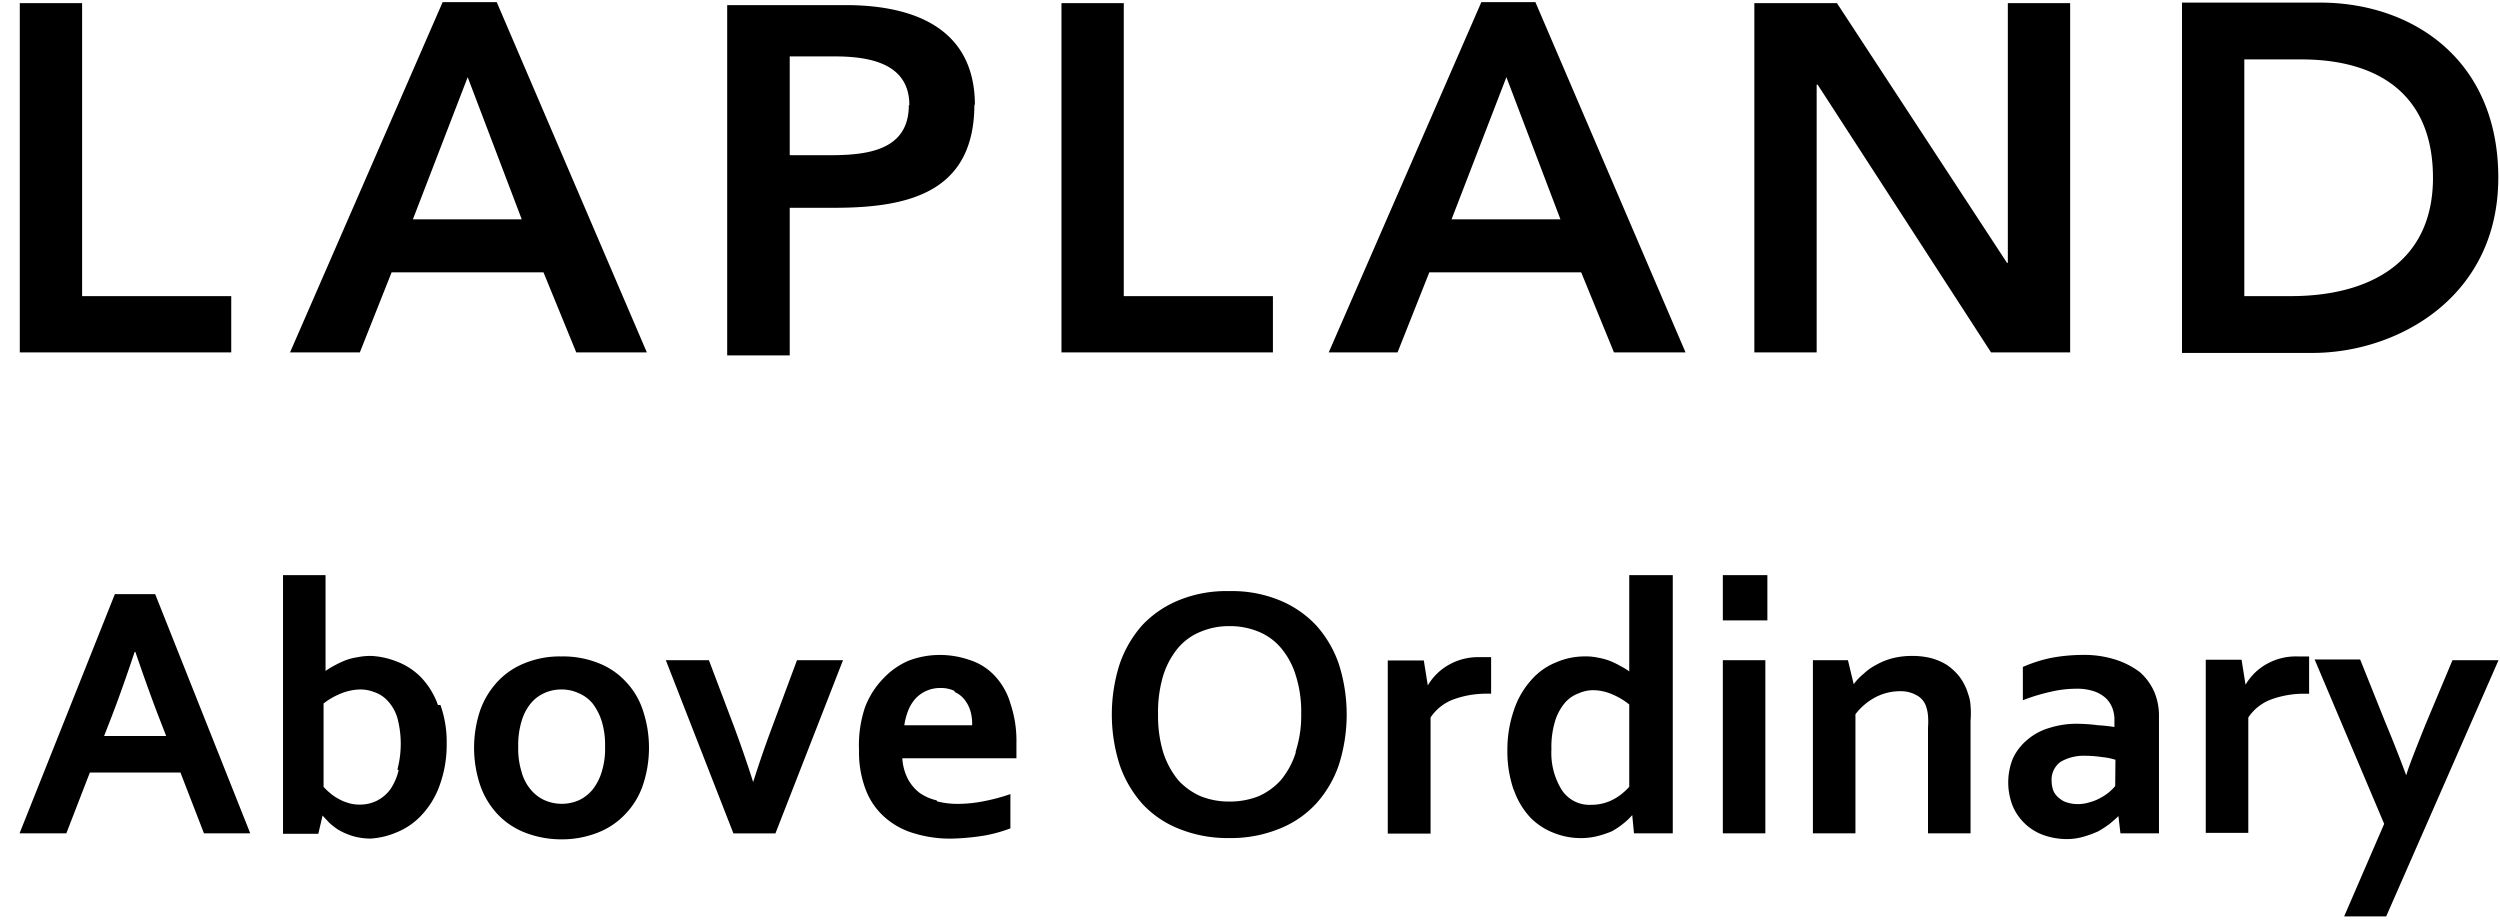 <?xml version="1.0" encoding="UTF-8"?> <svg xmlns="http://www.w3.org/2000/svg" width="119" height="44" viewBox="0 0 119 44"><g fill="#000" fill-rule="nonzero"><path d="M.942 16.775h10.065v-2.68H3.908V.148H.942zM24.835 10.439h-5.181l2.608-6.766 2.573 6.766Zm5.955 6.336L23.644.1H21.07l-7.265 16.675h3.323l1.512-3.811h7.23l1.56 3.811h3.36ZM43.26 5.007c0 2.263-2.19 2.382-3.882 2.382h-1.787V2.685h2.12c1.597 0 3.574.285 3.574 2.322m3.12 0c0-3.68-2.93-4.764-6.158-4.764h-5.633v16.675h2.977V9.891h2.12c3.574 0 6.67-.75 6.67-4.931M50.526 16.775h10.065v-2.68h-7.099V.148h-2.966zM74.277 10.439h-5.182l2.609-6.766 2.573 6.766Zm5.955 6.336L73.085.1h-2.572l-7.266 16.675h3.276l1.512-3.811h7.23l1.56 3.811h3.407ZM83.507 16.775h2.966V4.031h.048l8.254 12.744h3.764V.148h-2.966v12.351l-.048.048h.048l-.048-.048L87.438.148h-3.931zM115.81 8.461c0 4.038-3.038 5.634-6.766 5.634h-2.215V2.828h2.715c3.574 0 6.265 1.596 6.265 5.633m3.11 0c0-5.633-4.098-8.337-8.481-8.337h-6.575v16.675h6.217c4.014 0 8.838-2.632 8.838-8.338M113.487 39.215l-1.906 4.407h2.001l5.348-12.197h-2.192l-1.298 3.097c-.476 1.191-.774 1.942-.905 2.382a65.977 65.977 0 0 0-1-2.537l-1.192-2.977h-2.167l3.31 7.825Zm-3.573-7.968h-.536a2.835 2.835 0 0 0-1.501.369c-.41.233-.75.57-.989.977l-.19-1.191h-1.704v8.242h2.025v-5.491a2.251 2.251 0 0 1 1.084-.858 4.598 4.598 0 0 1 1.632-.274h.179v-1.774Zm-9.231 6.17c-.09.107-.19.207-.298.297-.13.105-.27.197-.417.274a2.192 2.192 0 0 1-.512.203 1.75 1.75 0 0 1-.572.083c-.161 0-.322-.024-.476-.071a.977.977 0 0 1-.381-.203.941.941 0 0 1-.274-.333 1.322 1.322 0 0 1-.096-.489 1.048 1.048 0 0 1 .43-.917 2.203 2.203 0 0 1 1.19-.286c.255.002.51.022.763.06.222.02.442.063.655.13l-.012 1.251Zm.25 2.25h1.834v-5.55a2.918 2.918 0 0 0-.226-1.19 2.716 2.716 0 0 0-.68-.93 3.86 3.86 0 0 0-1.19-.607 4.907 4.907 0 0 0-1.584-.215 8.147 8.147 0 0 0-1.465.143c-.459.096-.906.24-1.334.429v1.584c.433-.169.88-.304 1.334-.405.39-.091.79-.139 1.19-.143.291-.008.581.032.858.12.211.07.406.184.572.333.137.134.243.297.31.476.066.18.098.37.095.56v.334a7.397 7.397 0 0 0-.774-.084 8.397 8.397 0 0 0-1-.071 4.288 4.288 0 0 0-1.335.202 2.81 2.81 0 0 0-1.036.56c-.294.243-.53.548-.69.893a3.05 3.05 0 0 0 0 2.275 2.501 2.501 0 0 0 1.464 1.37c.352.124.723.188 1.096.19.278 0 .555-.04.822-.119.232-.067.459-.15.679-.25.19-.108.372-.227.548-.357.155-.131.297-.25.417-.37l.095.823Zm-12.971-8.242h-1.668v8.243h2.025v-5.67c.255-.336.58-.612.953-.81.368-.191.777-.29 1.191-.286a1.5 1.5 0 0 1 .763.19.929.929 0 0 1 .464.56c.044.136.072.276.083.418a3.68 3.68 0 0 1 0 .56v5.038h2.025V34.32c.02-.242.02-.485 0-.727a1.882 1.882 0 0 0-.119-.572 2.549 2.549 0 0 0-.417-.821 2.692 2.692 0 0 0-.607-.56 2.799 2.799 0 0 0-.774-.322 3.573 3.573 0 0 0-.882-.095 3.692 3.692 0 0 0-.905.107c-.27.069-.53.173-.774.31a2.644 2.644 0 0 0-.62.44 2.525 2.525 0 0 0-.464.489l-.274-1.144Zm-5.955-1.893h2.12v-2.156h-2.12v2.156Zm0 10.136h2.024v-8.243h-2.024v8.243Zm-9.946-2.061c.169.486.437.932.786 1.31.313.319.691.566 1.108.727.413.166.853.25 1.298.25.265 0 .529-.032.786-.095.232-.06.459-.135.68-.227a3.49 3.49 0 0 0 .535-.357c.16-.124.308-.263.44-.417l.084.87h1.846V27.376h-2.072V31.96a2.93 2.93 0 0 0-.429-.262 3.728 3.728 0 0 0-.488-.238 2.882 2.882 0 0 0-.572-.155 2.668 2.668 0 0 0-.62-.06 3.418 3.418 0 0 0-1.38.287c-.461.185-.87.48-1.192.857-.364.412-.64.895-.81 1.417a5.777 5.777 0 0 0-.31 1.906c-.009.64.092 1.277.298 1.882m2.287 0a3.323 3.323 0 0 1-.488-1.93c-.015-.471.05-.942.19-1.393.102-.31.263-.598.477-.846.176-.193.397-.34.643-.428.206-.092.43-.14.655-.143.324 0 .645.069.941.202.287.121.555.282.798.477v3.918a2.49 2.49 0 0 1-.31.298 2.144 2.144 0 0 1-.417.286 2.215 2.215 0 0 1-1.084.274 1.572 1.572 0 0 1-1.405-.715m-3.359-6.313h-.524a2.835 2.835 0 0 0-1.5.37c-.41.233-.751.57-.99.976l-.19-1.19h-1.715v8.241h2.037v-5.526a2.251 2.251 0 0 1 1.084-.858 4.55 4.55 0 0 1 1.631-.274h.167v-1.739Zm-7.242.346a5.312 5.312 0 0 0-1.095-1.87 4.967 4.967 0 0 0-1.751-1.191 5.955 5.955 0 0 0-2.382-.429 5.955 5.955 0 0 0-2.382.429 4.967 4.967 0 0 0-1.751 1.19 5.479 5.479 0 0 0-1.084 1.87 7.909 7.909 0 0 0 0 4.765c.233.69.602 1.325 1.084 1.87.487.523 1.085.93 1.75 1.191a6.182 6.182 0 0 0 2.383.44 6.122 6.122 0 0 0 2.382-.44 4.764 4.764 0 0 0 1.75-1.19 5.312 5.312 0 0 0 1.096-1.87c.49-1.551.49-3.215 0-4.765m-2.06 4.204a3.871 3.871 0 0 1-.703 1.299 3.133 3.133 0 0 1-1.072.774 3.728 3.728 0 0 1-1.37.25 3.645 3.645 0 0 1-1.37-.25 3.18 3.18 0 0 1-1.083-.774 4.097 4.097 0 0 1-.703-1.299 5.955 5.955 0 0 1-.25-1.81 6.015 6.015 0 0 1 .25-1.882 3.86 3.86 0 0 1 .703-1.298 2.763 2.763 0 0 1 1.084-.775c.434-.18.9-.269 1.37-.262.469-.005.935.084 1.37.262.415.167.783.433 1.071.775.32.38.56.822.703 1.298.186.589.275 1.205.262 1.822a5.574 5.574 0 0 1-.262 1.81M45.44 32.939c.187.08.351.207.476.37.133.169.23.363.286.57.055.21.08.427.071.644h-3.228c.035-.236.095-.468.18-.69.081-.21.198-.403.345-.572a1.596 1.596 0 0 1 1.203-.512c.23-.005.458.044.667.142m-.858 5.205a2.275 2.275 0 0 1-.81-.357 2.049 2.049 0 0 1-.56-.667 2.49 2.49 0 0 1-.262-.977h5.432v-.726a5.539 5.539 0 0 0-.286-1.882 3.24 3.24 0 0 0-.75-1.322 2.775 2.775 0 0 0-1.192-.75 4.3 4.3 0 0 0-1.441-.239c-.5.002-.997.095-1.465.274-.45.194-.855.477-1.191.834a3.99 3.99 0 0 0-.882 1.382 5.646 5.646 0 0 0-.285 2.048 4.967 4.967 0 0 0 .345 1.942 3.3 3.3 0 0 0 .941 1.298c.403.339.874.587 1.382.726.541.16 1.103.24 1.667.239a11.01 11.01 0 0 0 1.68-.155 6.932 6.932 0 0 0 1.19-.334v-1.631a9.124 9.124 0 0 1-1.298.345 6.372 6.372 0 0 1-1.19.12 3.835 3.835 0 0 1-1.001-.12m-6.67-6.718-1.191 3.204a53.55 53.55 0 0 0-.894 2.597 58.452 58.452 0 0 0-.917-2.656l-1.19-3.145h-2.05l3.216 8.243h2.001l3.216-8.243h-2.191ZM30.6 33.807a3.573 3.573 0 0 0-.822-1.37 3.49 3.49 0 0 0-1.31-.88 4.502 4.502 0 0 0-1.751-.31 4.395 4.395 0 0 0-1.715.31 3.573 3.573 0 0 0-1.31.88 3.954 3.954 0 0 0-.834 1.37 5.61 5.61 0 0 0 0 3.574c.175.509.455.975.822 1.37.365.387.813.688 1.31.88a4.764 4.764 0 0 0 1.75.322 4.633 4.633 0 0 0 1.716-.321 3.573 3.573 0 0 0 1.31-.882c.374-.39.659-.857.834-1.37a5.61 5.61 0 0 0 0-3.573m-1.954 2.919a2.56 2.56 0 0 1-.428.845c-.174.216-.394.391-.644.512a2.037 2.037 0 0 1-1.667 0 1.822 1.822 0 0 1-.655-.512 2.18 2.18 0 0 1-.429-.845 3.692 3.692 0 0 1-.155-1.191 3.847 3.847 0 0 1 .155-1.192c.085-.307.23-.595.429-.845a1.75 1.75 0 0 1 .643-.5c.257-.12.538-.18.822-.18.288-.003.573.058.834.18.26.11.488.281.667.5.19.255.334.541.428.845.114.387.166.789.155 1.192.014.402-.038.805-.155 1.19m-9.671-.07c-.07.313-.195.611-.37.88a1.763 1.763 0 0 1-1.5.763 1.703 1.703 0 0 1-.548-.084 2.037 2.037 0 0 1-.465-.202 1.918 1.918 0 0 1-.393-.274 2.299 2.299 0 0 1-.297-.286v-3.966a3.37 3.37 0 0 1 .833-.477c.288-.118.595-.183.906-.19.223-.002.446.038.655.119.24.076.456.212.63.393.23.239.397.529.49.846.213.804.213 1.65 0 2.453m1.929-3.073a3.657 3.657 0 0 0-.81-1.322c-.335-.34-.742-.6-1.191-.762a3.74 3.74 0 0 0-1.156-.25 2.954 2.954 0 0 0-.667.06c-.203.03-.403.082-.595.154-.171.07-.338.15-.5.238a3.728 3.728 0 0 0-.43.262v-4.561h-2.024V39.69h1.68l.202-.87.31.334c.143.134.299.253.464.358.212.119.435.214.667.286.275.078.56.118.846.119a3.752 3.752 0 0 0 1.239-.298 3.3 3.3 0 0 0 1.19-.822c.38-.408.673-.89.858-1.417a5.646 5.646 0 0 0 .334-1.977 5.217 5.217 0 0 0-.298-1.847m-14.52-2.525c.406 1.191.763 2.18 1.073 2.99l.393 1.012H4.956l.393-1.012c.31-.81.667-1.81 1.06-2.99h.036Zm3.264 8.636h2.204L7.386 28.28H5.468L.93 39.668h2.227l1.12-2.895h4.312l1.12 2.895Z"></path></g></svg> 